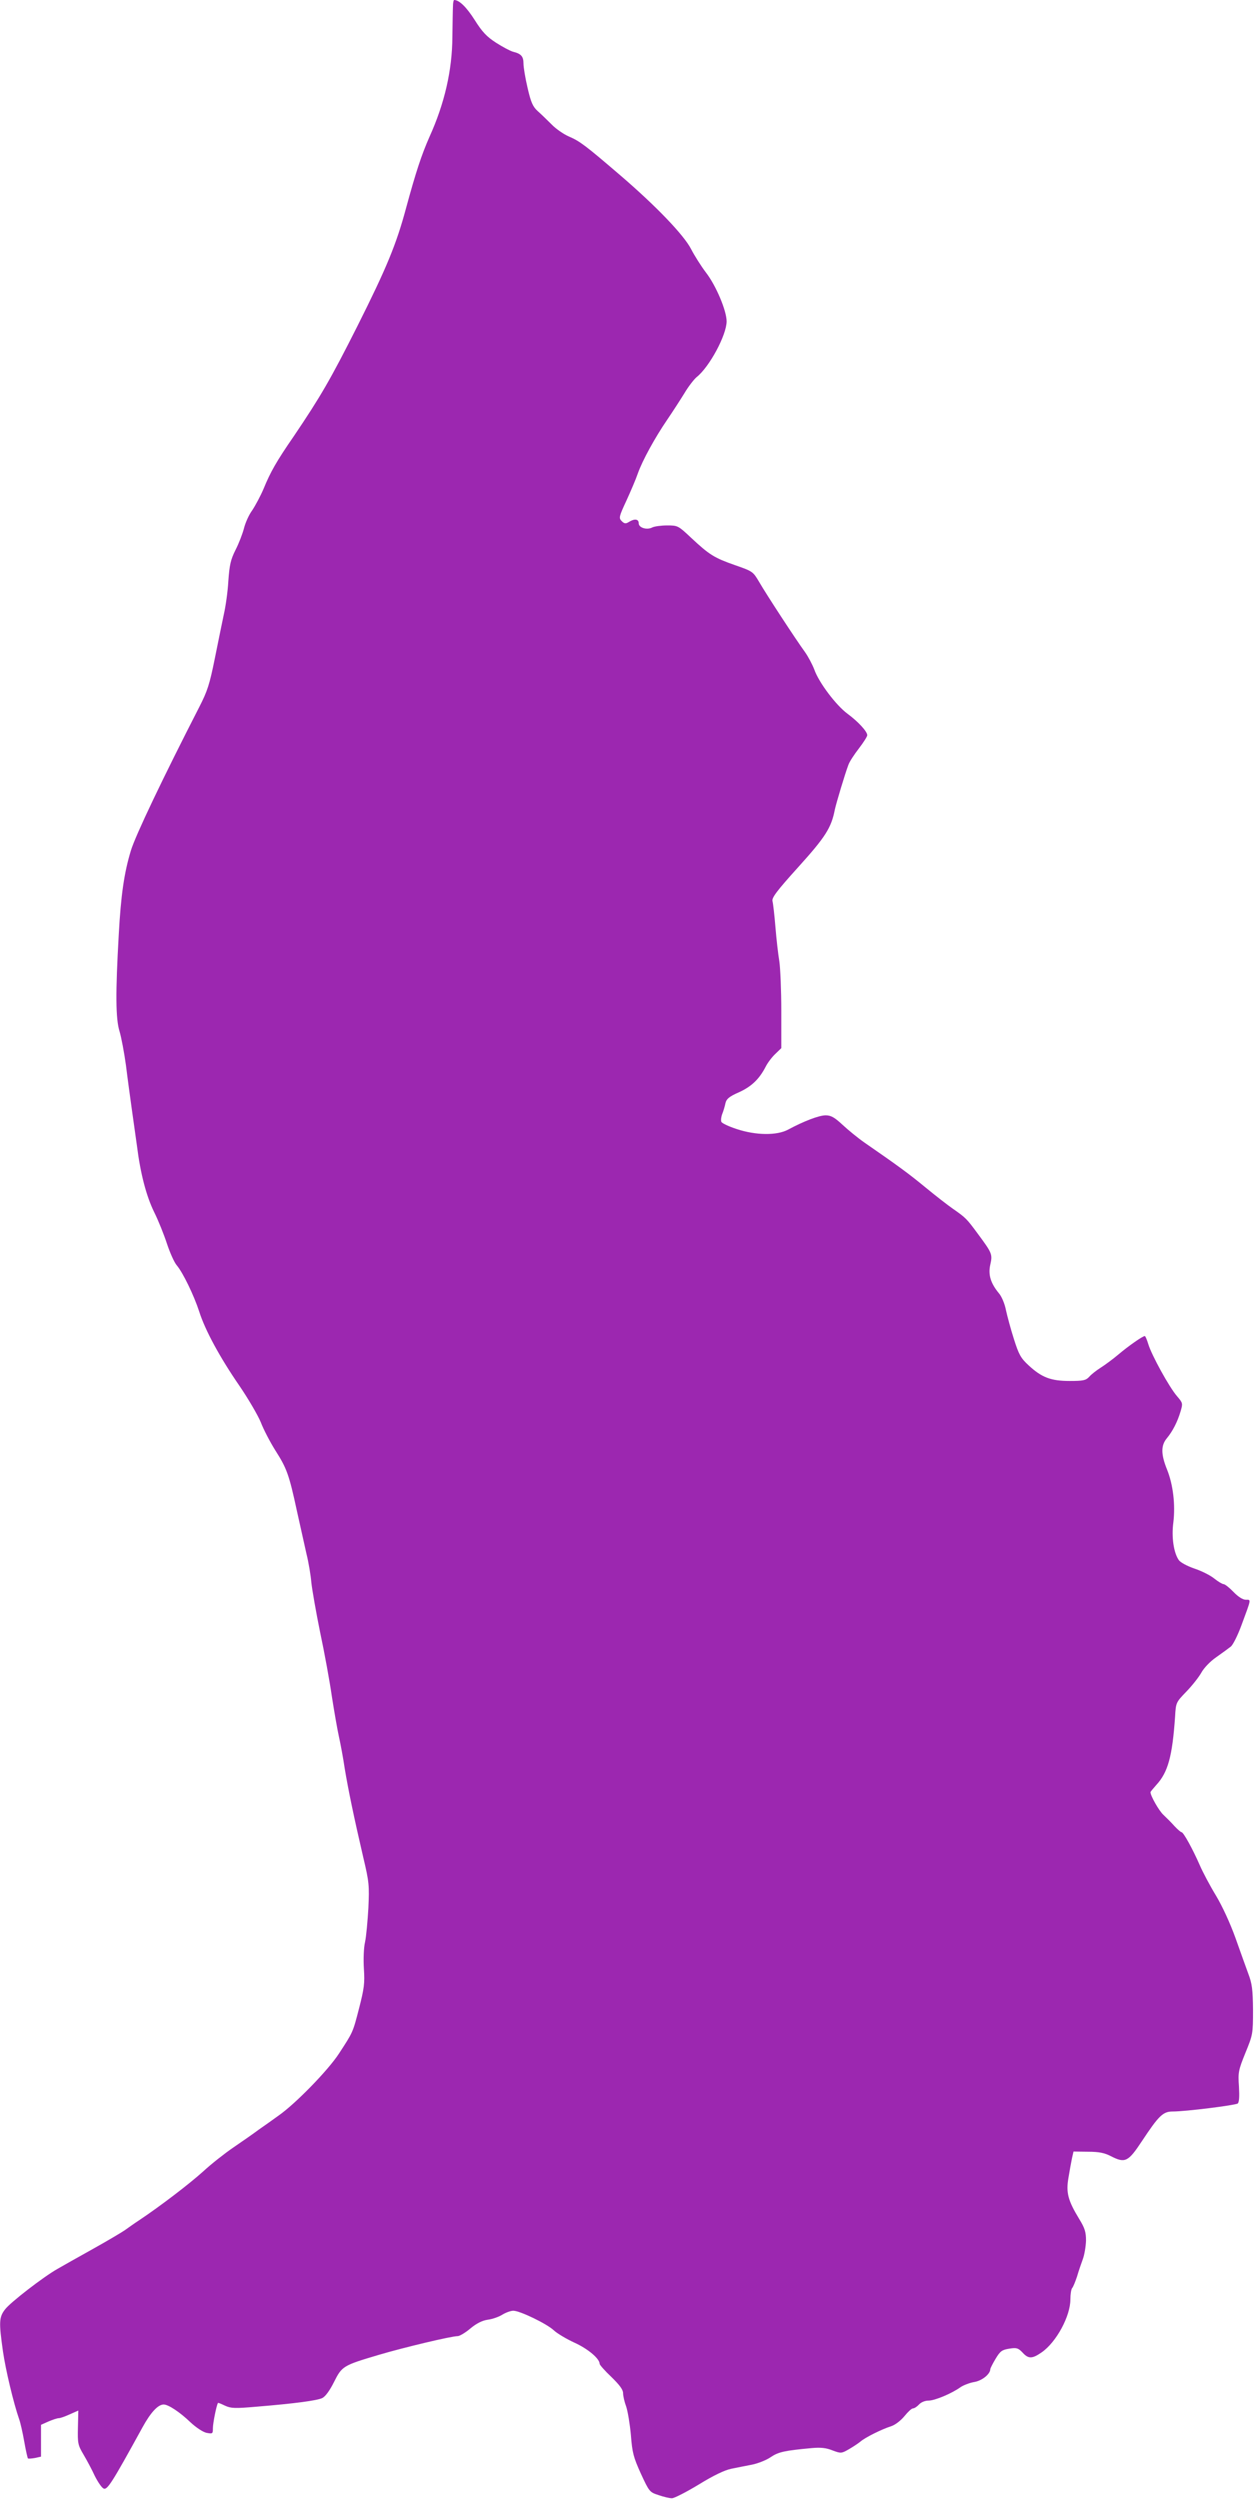<?xml version="1.0" standalone="no"?>
<!DOCTYPE svg PUBLIC "-//W3C//DTD SVG 20010904//EN"
 "http://www.w3.org/TR/2001/REC-SVG-20010904/DTD/svg10.dtd">
<svg version="1.0" xmlns="http://www.w3.org/2000/svg"
 width="642pt" height="1280pt" viewBox="0 0 642 1280"
 preserveAspectRatio="xMidYMid meet">
<g transform="translate(0,1280) scale(0.1,-0.1)"
fill="#9c27b0" stroke="none">
<path d="M2319 12768 c-1 -18 -2 -89 -3 -158 -1 -170 -40 -340 -117 -510 -41
-93 -70 -181 -120 -365 -50 -186 -99 -305 -249 -604 -138 -274 -190 -363 -325
-563 -91 -132 -120 -184 -155 -269 -16 -38 -43 -88 -59 -112 -17 -23 -35 -64
-42 -92 -7 -27 -26 -77 -43 -110 -25 -50 -31 -76 -37 -160 -3 -55 -14 -131
-23 -170 -8 -38 -29 -140 -46 -225 -27 -134 -38 -168 -80 -250 -184 -359 -327
-658 -350 -735 -34 -112 -51 -226 -62 -430 -17 -299 -16 -431 4 -495 9 -30 24
-109 33 -175 8 -66 22 -167 30 -225 8 -58 20 -141 26 -185 18 -144 48 -258 88
-340 22 -44 51 -117 66 -163 15 -45 37 -95 50 -110 32 -38 88 -154 115 -237
30 -95 106 -235 206 -380 45 -66 94 -150 109 -186 14 -37 48 -102 75 -145 58
-91 70 -123 110 -309 17 -77 39 -176 49 -220 11 -44 22 -110 25 -147 4 -37 24
-152 45 -255 22 -103 49 -251 60 -328 12 -77 28 -169 36 -205 8 -36 22 -110
30 -165 18 -108 46 -244 95 -455 30 -126 31 -143 26 -258 -4 -67 -11 -146 -17
-174 -7 -29 -9 -90 -6 -138 5 -73 1 -101 -24 -199 -33 -128 -31 -123 -104
-235 -56 -86 -224 -258 -309 -317 -26 -19 -71 -51 -100 -71 -28 -21 -87 -62
-131 -92 -44 -30 -114 -85 -155 -123 -71 -64 -220 -178 -328 -250 -26 -17 -58
-40 -72 -50 -14 -10 -88 -54 -165 -97 -77 -43 -159 -89 -181 -102 -71 -40
-242 -172 -268 -207 -31 -40 -32 -65 -11 -214 14 -97 55 -268 83 -348 6 -16
18 -68 26 -114 8 -46 17 -85 19 -87 2 -2 18 -1 35 2 l32 7 0 81 0 82 38 17
c21 9 45 17 53 17 8 0 33 9 57 20 l43 19 -2 -87 c-2 -81 0 -90 29 -139 17 -29
43 -77 57 -108 15 -30 35 -60 45 -65 19 -10 43 28 199 312 42 77 80 118 109
118 24 0 83 -39 137 -91 29 -27 64 -50 82 -54 32 -6 33 -5 33 24 0 25 18 116
26 129 1 2 17 -5 36 -14 31 -14 50 -15 164 -5 194 16 306 31 334 44 16 8 38
38 60 82 41 82 47 85 229 139 128 38 372 96 404 96 10 0 39 17 65 39 31 26 61
41 89 45 24 3 58 15 75 26 18 11 43 20 56 20 34 0 172 -67 207 -100 17 -16 64
-44 105 -63 69 -31 130 -82 130 -109 0 -5 27 -36 60 -67 42 -41 60 -65 60 -83
0 -14 7 -45 16 -69 8 -24 19 -90 24 -146 7 -90 13 -113 51 -197 43 -93 45 -95
91 -110 26 -9 56 -16 68 -16 12 0 74 32 137 70 76 47 133 74 167 81 28 6 76
15 106 21 30 6 73 23 95 38 40 27 70 34 212 47 45 4 73 1 105 -12 43 -16 46
-16 84 6 21 12 48 30 59 39 24 21 108 63 158 79 21 7 49 29 68 52 17 21 36 39
43 39 7 0 21 9 31 20 11 12 31 20 49 20 32 0 118 36 164 69 15 10 46 22 69 26
40 6 83 41 83 66 0 4 12 28 27 53 24 40 33 46 71 52 37 6 45 3 67 -20 30 -33
49 -33 98 1 75 52 147 185 147 271 0 26 4 52 9 58 5 5 16 32 25 59 8 28 22 68
30 90 8 22 15 64 16 94 0 44 -6 64 -35 111 -57 94 -68 134 -55 210 6 36 14 81
18 100 l8 35 75 -1 c56 0 84 -6 117 -23 72 -37 88 -29 158 77 86 130 108 152
157 152 68 0 321 32 334 41 7 7 9 35 6 87 -5 72 -3 83 33 172 38 93 39 97 39
220 -1 105 -5 135 -24 185 -12 33 -42 116 -66 184 -27 75 -67 162 -100 217
-31 51 -68 121 -83 156 -35 80 -83 168 -93 168 -4 0 -20 14 -36 31 -15 17 -41
43 -57 58 -22 20 -66 97 -66 116 0 2 14 19 30 37 60 65 82 147 96 350 4 72 5
73 58 128 29 30 63 73 76 96 13 24 45 58 77 80 30 21 64 46 74 54 11 8 36 58
55 110 51 138 50 130 22 130 -15 0 -39 15 -63 40 -21 22 -44 40 -51 40 -6 0
-28 13 -48 29 -21 17 -66 39 -102 51 -35 12 -71 31 -79 43 -26 37 -38 117 -28
192 11 91 -1 194 -32 271 -32 79 -32 124 -1 161 29 35 54 83 70 137 12 41 12
43 -18 78 -40 46 -130 210 -147 266 -7 23 -15 42 -18 42 -11 0 -84 -51 -136
-95 -27 -23 -68 -53 -90 -67 -22 -14 -49 -35 -59 -47 -17 -18 -30 -21 -100
-21 -96 0 -143 18 -210 80 -40 37 -50 55 -75 134 -16 50 -34 117 -41 149 -6
32 -22 70 -36 86 -42 51 -56 95 -44 147 12 53 9 59 -65 159 -56 76 -61 81
-127 127 -26 18 -89 67 -140 109 -85 70 -138 109 -313 230 -33 23 -83 64 -112
91 -41 38 -59 48 -86 48 -34 0 -112 -30 -192 -73 -57 -31 -165 -30 -264 3 -40
13 -76 30 -78 37 -3 8 -1 26 5 41 6 15 13 39 16 54 5 22 19 34 69 56 64 29
104 67 137 131 10 20 32 49 49 65 l31 30 0 190 c0 105 -5 220 -10 254 -6 35
-15 114 -20 175 -5 62 -12 122 -15 133 -5 17 20 51 132 175 139 154 169 201
187 294 7 33 52 183 69 228 5 16 30 54 54 85 23 30 43 61 43 68 0 19 -46 69
-100 109 -59 43 -148 161 -171 227 -10 26 -31 66 -48 90 -46 63 -197 294 -234
358 -32 54 -33 55 -125 87 -105 37 -130 52 -224 140 -66 62 -68 63 -123 63
-31 0 -65 -5 -75 -10 -28 -15 -70 -2 -70 21 0 22 -21 25 -50 7 -16 -10 -23
-10 -37 4 -16 16 -14 23 24 105 22 48 49 111 58 138 24 68 88 184 150 275 28
41 68 103 89 137 20 34 49 71 62 82 66 52 154 216 154 286 0 54 -54 183 -106
250 -25 33 -59 87 -76 120 -37 72 -180 221 -363 378 -176 151 -206 174 -262
198 -26 11 -67 39 -89 62 -23 23 -55 54 -72 69 -24 22 -34 44 -51 118 -12 51
-21 106 -21 125 0 36 -12 50 -53 60 -15 4 -54 25 -87 46 -48 31 -71 55 -110
117 -42 66 -79 102 -105 102 -3 0 -6 -15 -6 -32z"/>
</g>
</svg>
